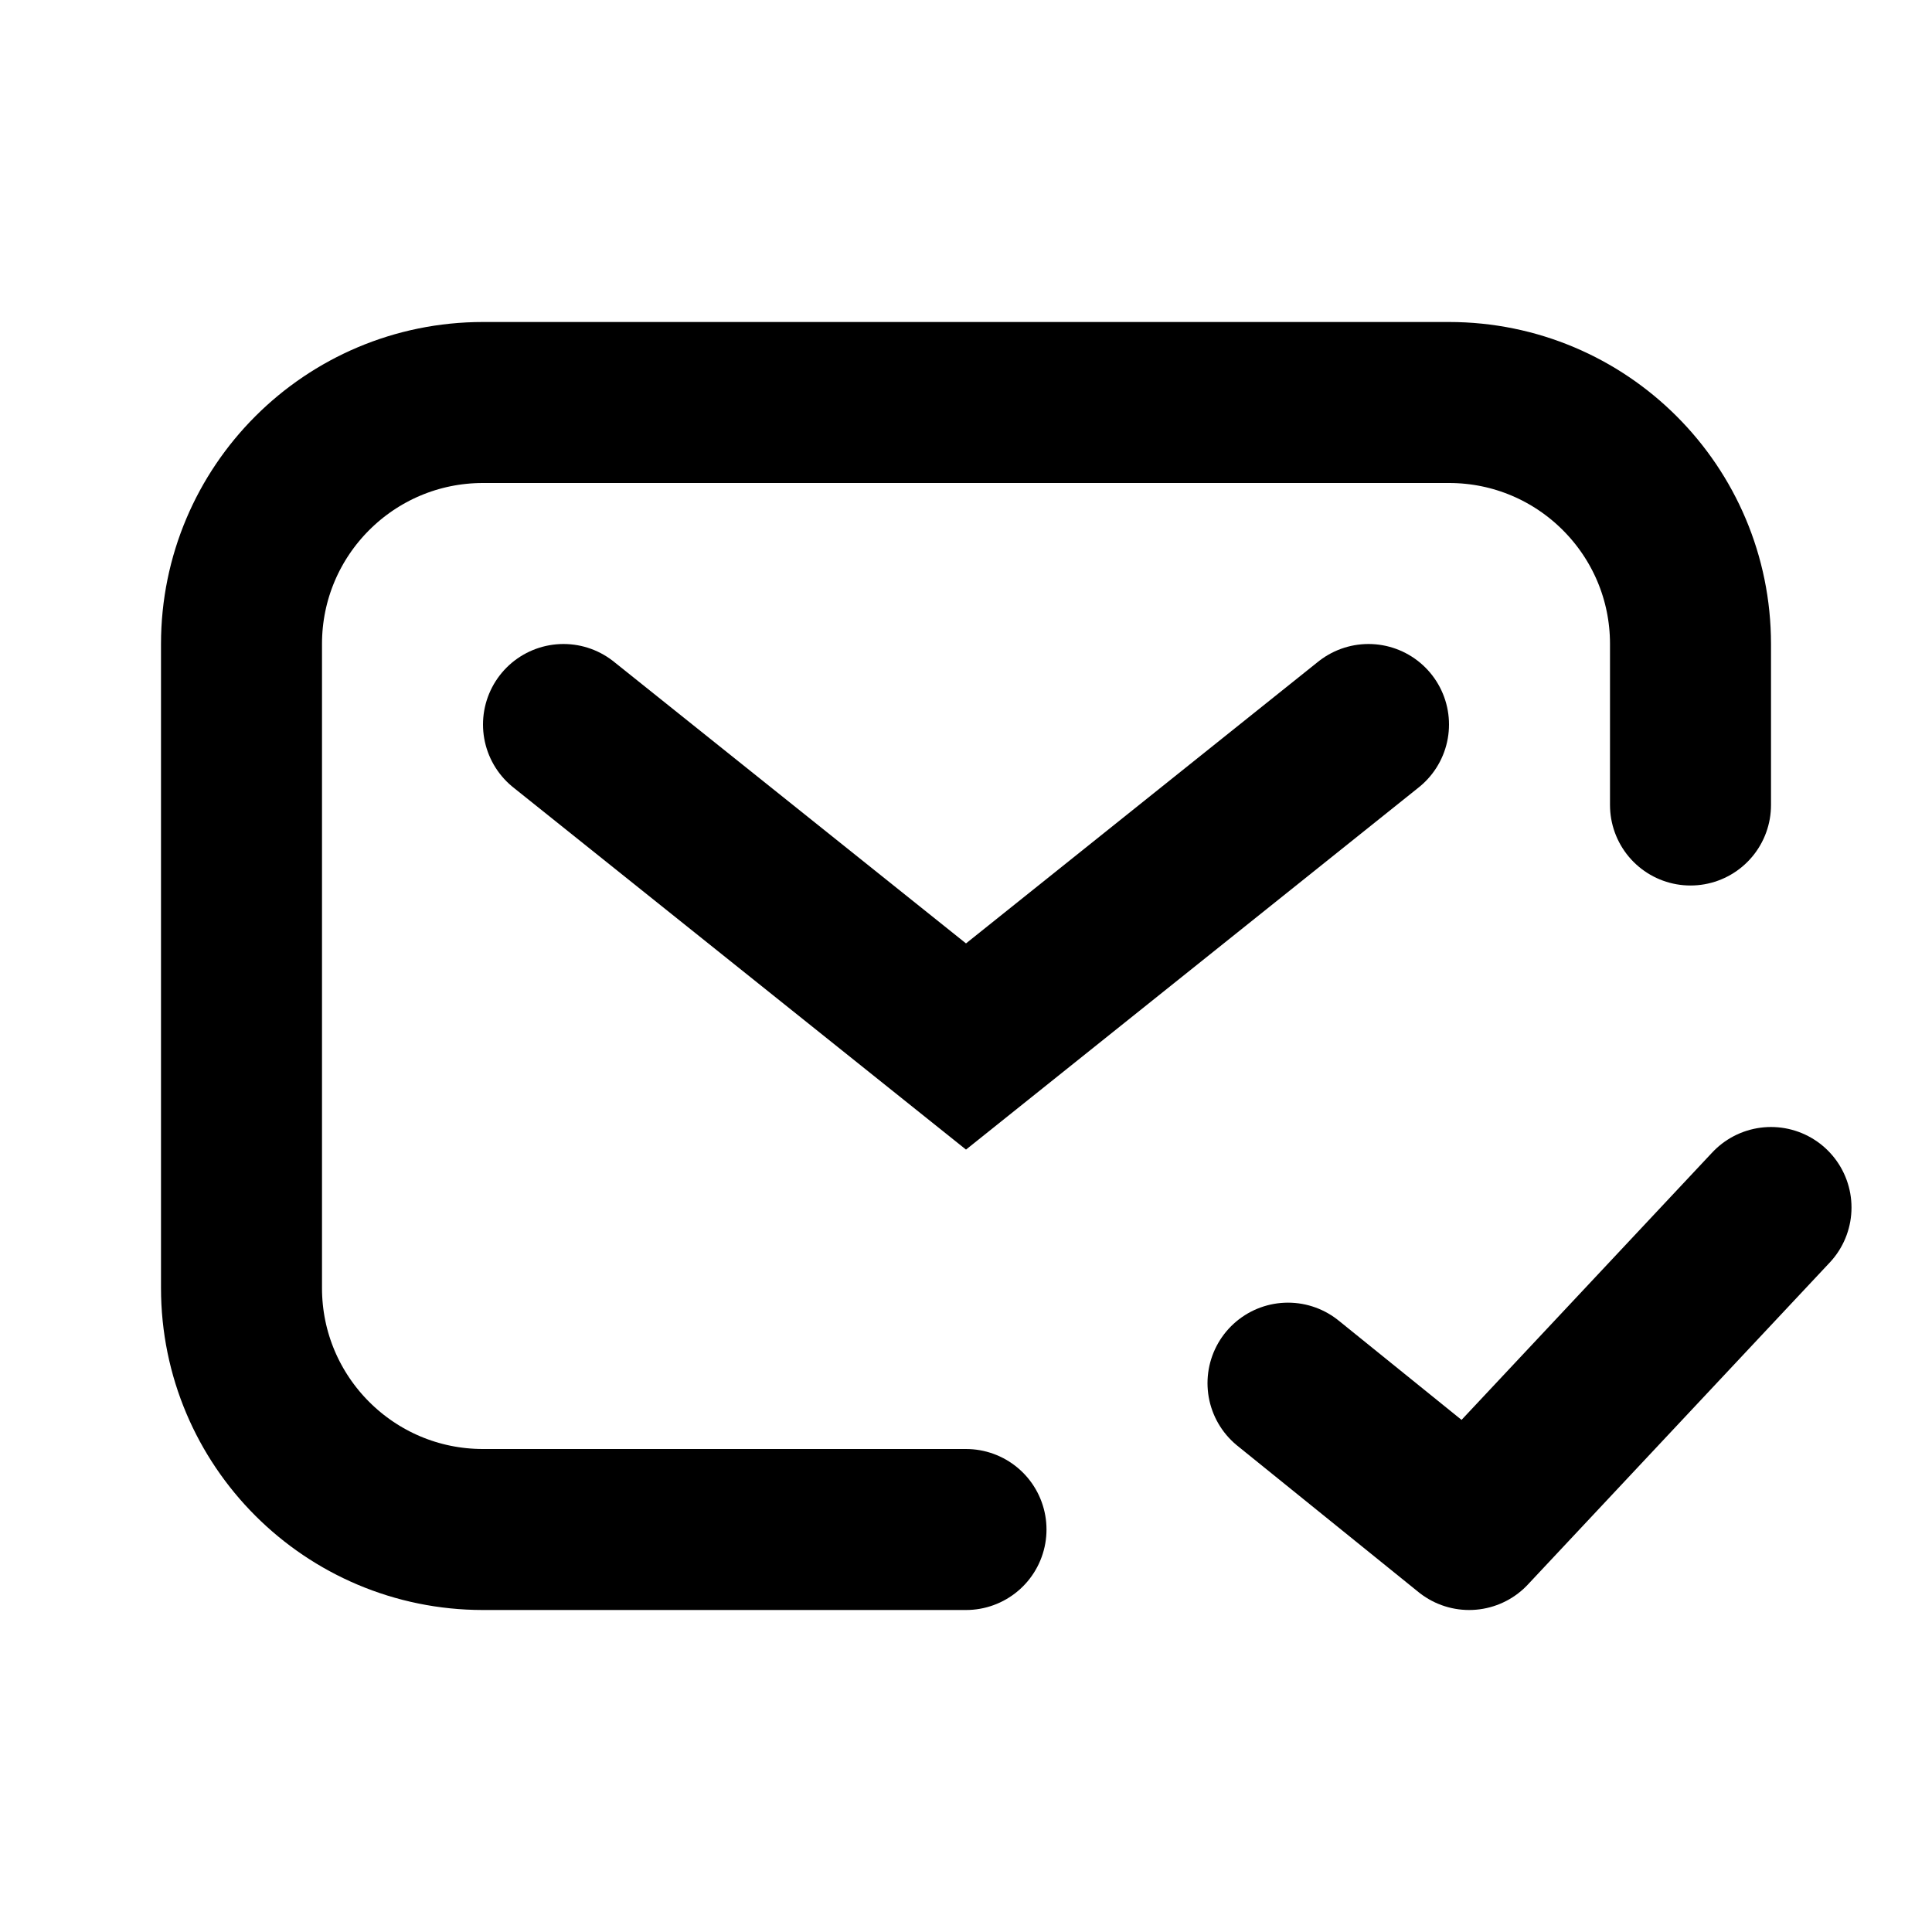 <?xml version="1.0" encoding="utf-8"?>
<svg width="800px" height="800px" viewBox="0 0 24 24" fill="none" xmlns="http://www.w3.org/2000/svg">
<path d="M21 10V8C21 6.343 19.657 5 18 5H6C4.343 5 3 6.343 3 8V16C3 17.657 4.343 19 6 19H12" stroke="#000000" stroke-width="2" stroke-linecap="round"/>
<path d="M7 9L12 13L17 9" stroke="#000000" stroke-width="2" stroke-linecap="round"/>
<path d="M22 15L18.25 19L16 17.182" stroke="#000000" stroke-width="2" stroke-linecap="round" stroke-linejoin="round"/>
</svg>